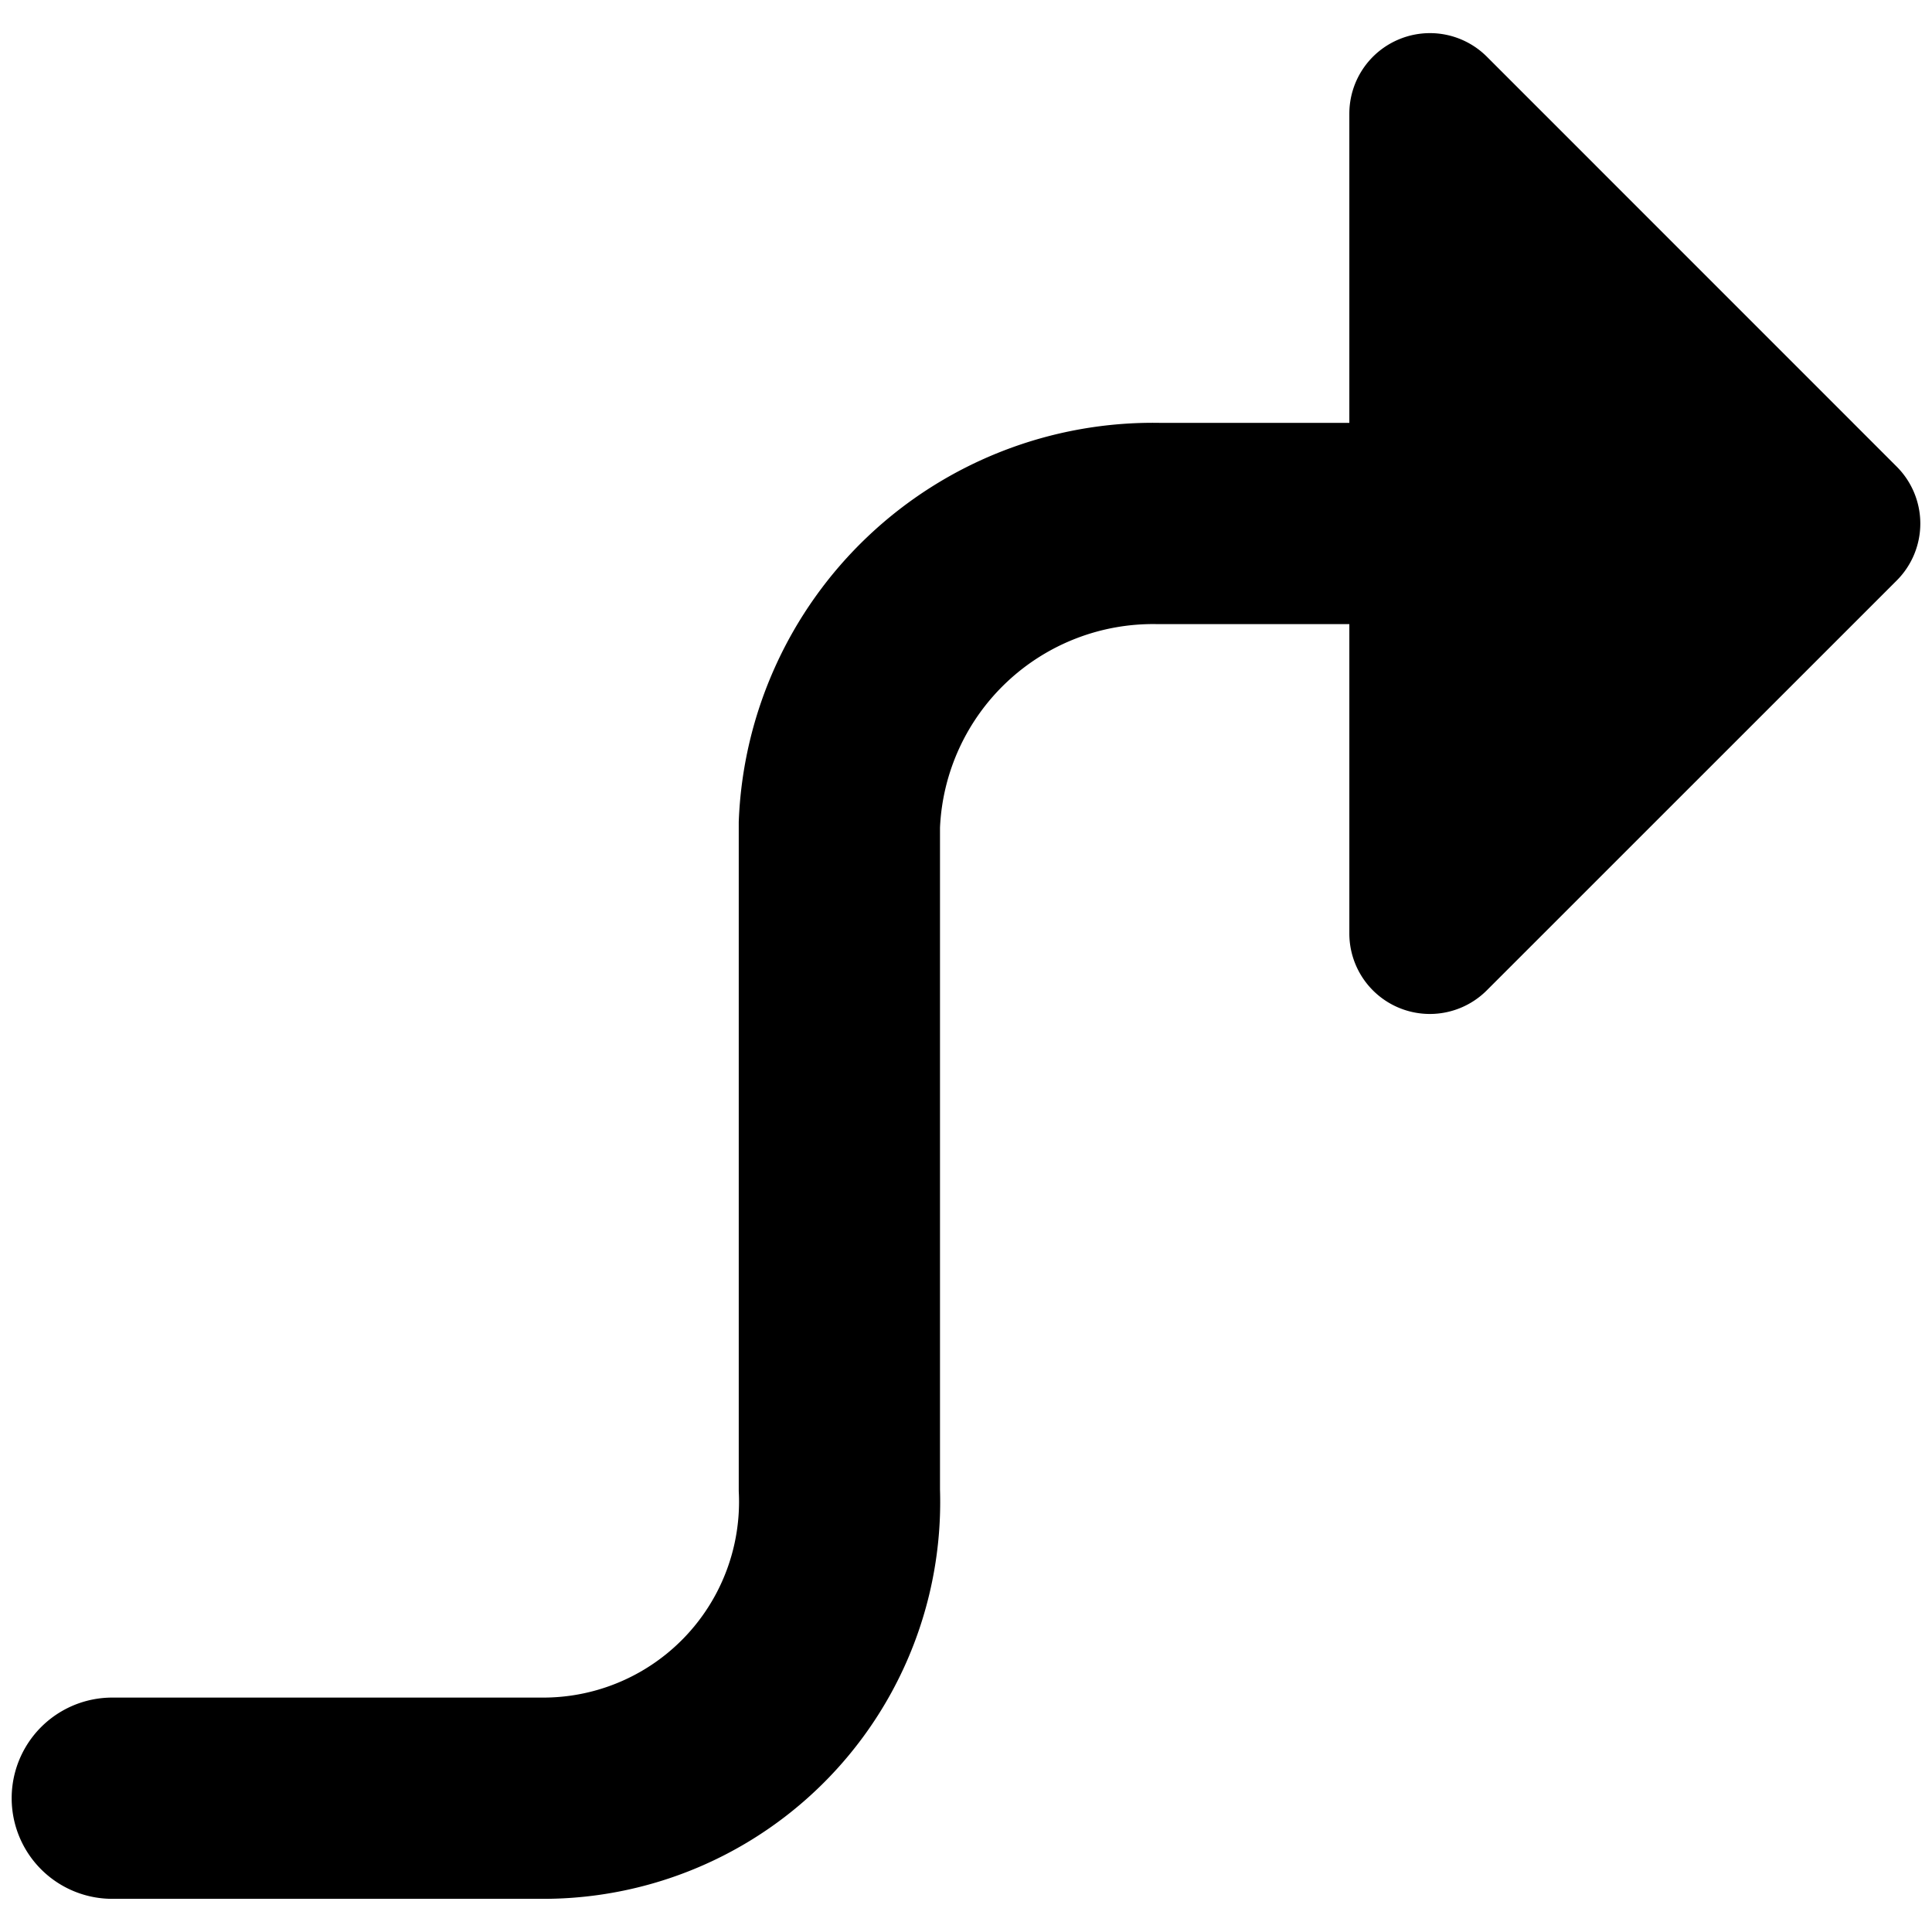 <svg xmlns="http://www.w3.org/2000/svg" fill="none" viewBox="0 0 24 24"><path fill="#000000" fill-rule="evenodd" d="M17.38 0.488a1 1 0 0 1 1.09 0.216l5.092 5.093a1 1 0 0 1 0 1.414l-5.093 5.092a1 1 0 0 1 -1.707 -0.707V7.753H14.4l-0.025 0a2.649 2.649 0 0 0 -2.698 2.528v8.222a4.931 4.931 0 0 1 -4.897 5.085l-0.009 0H1.395a1.25 1.25 0 1 1 0 -2.5h5.372a2.433 2.433 0 0 0 2.41 -2.564v-8.268l0 -0.047a5.149 5.149 0 0 1 5.234 -4.956h2.351V1.412a1 1 0 0 1 0.618 -0.924Z" clip-rule="evenodd" stroke-width="1"></path></svg>